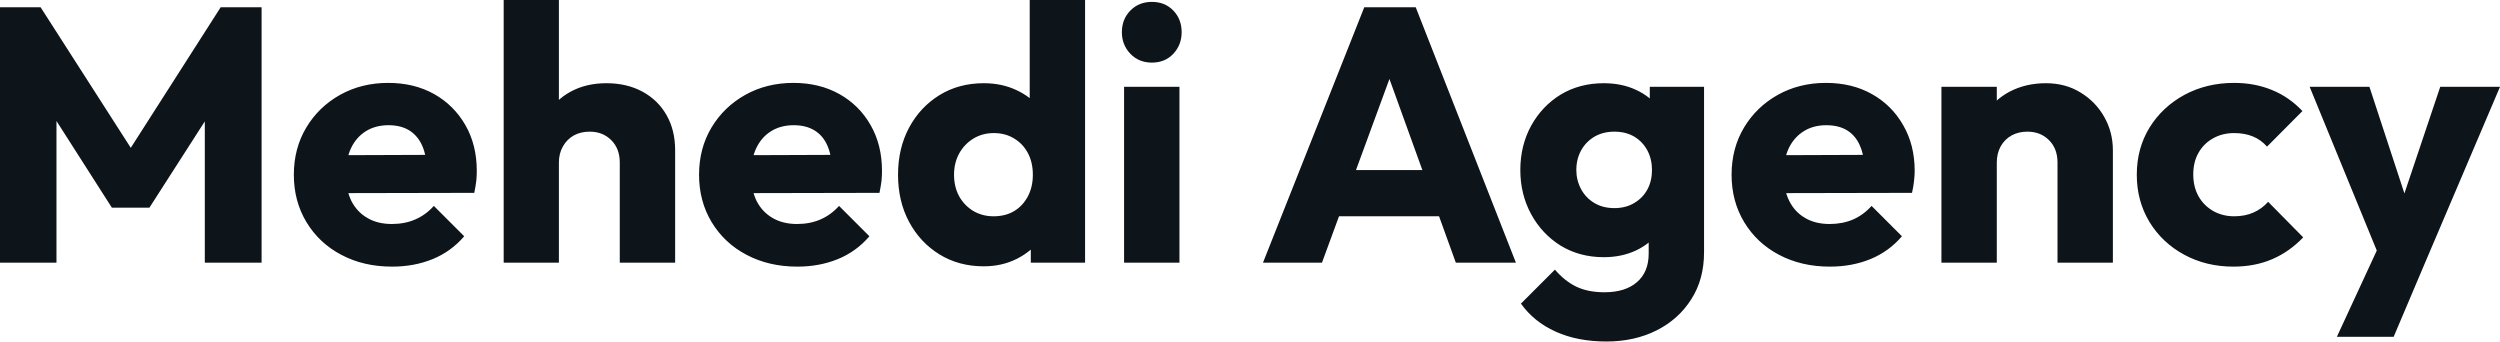 <svg fill="#0d141a" viewBox="0 0 158.93 21.712" height="100%" width="100%" xmlns="http://www.w3.org/2000/svg"><path preserveAspectRatio="none" d="M3.59 16.70L0 16.70L0 0.46L2.58 0.46L8.97 10.42L7.66 10.42L14.03 0.46L16.63 0.46L16.63 16.70L13.02 16.70L13.02 6.55L13.66 6.72L9.50 13.20L7.11 13.20L2.97 6.72L3.59 6.55L3.59 16.70ZM24.93 16.95L24.93 16.95Q23.11 16.95 21.70 16.20Q20.29 15.46 19.48 14.12Q18.68 12.79 18.68 11.11L18.68 11.11Q18.68 9.43 19.47 8.11Q20.26 6.79 21.62 6.03Q22.98 5.27 24.68 5.27L24.68 5.27Q26.33 5.27 27.60 5.98Q28.86 6.69 29.59 7.96Q30.31 9.22 30.31 10.86L30.31 10.86Q30.31 11.16 30.28 11.49Q30.24 11.82 30.15 12.26L30.15 12.26L20.52 12.28L20.52 9.87L28.66 9.84L27.14 10.86Q27.12 9.89 26.84 9.26Q26.56 8.63 26.02 8.29Q25.48 7.96 24.70 7.96L24.70 7.96Q23.87 7.96 23.26 8.34Q22.65 8.72 22.32 9.41Q21.99 10.10 21.99 11.09L21.99 11.09Q21.99 12.07 22.34 12.78Q22.70 13.48 23.36 13.86Q24.01 14.24 24.91 14.24L24.91 14.24Q25.74 14.24 26.40 13.95Q27.07 13.66 27.58 13.09L27.58 13.09L29.51 15.02Q28.68 15.99 27.51 16.47Q26.33 16.95 24.93 16.95ZM42.92 16.70L39.40 16.70L39.40 10.33Q39.40 9.45 38.86 8.91Q38.32 8.37 37.49 8.37L37.49 8.37Q36.91 8.37 36.48 8.61Q36.04 8.86 35.79 9.30Q35.53 9.75 35.53 10.33L35.53 10.33L34.18 9.66Q34.18 8.35 34.73 7.36Q35.28 6.37 36.27 5.83Q37.26 5.29 38.55 5.29L38.55 5.29Q39.86 5.29 40.85 5.83Q41.84 6.37 42.38 7.33Q42.92 8.28 42.92 9.55L42.92 9.55L42.92 16.70ZM35.53 16.70L32.02 16.70L32.02 0L35.53 0L35.53 16.70ZM50.69 16.95L50.69 16.95Q48.88 16.95 47.46 16.20Q46.05 15.46 45.24 14.12Q44.44 12.79 44.44 11.11L44.44 11.11Q44.44 9.43 45.23 8.11Q46.02 6.79 47.38 6.03Q48.74 5.27 50.44 5.27L50.44 5.27Q52.09 5.27 53.36 5.98Q54.63 6.69 55.35 7.96Q56.07 9.22 56.07 10.86L56.07 10.86Q56.07 11.16 56.04 11.49Q56.00 11.82 55.91 12.26L55.91 12.26L46.28 12.28L46.28 9.87L54.42 9.84L52.90 10.86Q52.88 9.89 52.60 9.26Q52.33 8.63 51.78 8.29Q51.24 7.96 50.46 7.96L50.46 7.96Q49.63 7.96 49.02 8.34Q48.41 8.72 48.08 9.41Q47.75 10.10 47.75 11.09L47.75 11.09Q47.75 12.07 48.10 12.78Q48.46 13.48 49.12 13.86Q49.77 14.24 50.67 14.24L50.67 14.24Q51.50 14.24 52.16 13.95Q52.83 13.66 53.34 13.09L53.34 13.09L55.27 15.02Q54.44 15.99 53.27 16.47Q52.09 16.95 50.69 16.95ZM62.54 16.93L62.54 16.93Q60.95 16.93 59.72 16.17Q58.49 15.41 57.79 14.10Q57.09 12.79 57.09 11.11L57.09 11.11Q57.09 9.43 57.79 8.12Q58.49 6.81 59.72 6.05Q60.95 5.29 62.54 5.29L62.54 5.29Q63.69 5.29 64.62 5.73Q65.55 6.16 66.16 6.93Q66.77 7.71 66.84 8.69L66.84 8.69L66.84 13.41Q66.77 14.40 66.17 15.19Q65.57 15.99 64.63 16.46Q63.69 16.93 62.54 16.93ZM63.16 13.75L63.16 13.75Q63.92 13.75 64.47 13.42Q65.02 13.09 65.34 12.49Q65.66 11.89 65.66 11.11L65.66 11.11Q65.66 10.33 65.35 9.74Q65.04 9.15 64.48 8.81Q63.92 8.46 63.18 8.46L63.18 8.46Q62.45 8.46 61.88 8.81Q61.32 9.15 60.98 9.75Q60.65 10.35 60.65 11.11L60.65 11.11Q60.65 11.87 60.97 12.47Q61.30 13.06 61.87 13.41Q62.45 13.75 63.16 13.75ZM68.98 0L68.98 16.70L65.53 16.70L65.53 13.69L66.06 10.97L65.46 8.26L65.46 0L68.98 0ZM74.98 16.70L71.46 16.70L71.46 5.52L74.98 5.52L74.98 16.70ZM73.23 3.98L73.23 3.98Q72.40 3.98 71.86 3.42Q71.32 2.85 71.32 2.05L71.32 2.05Q71.32 1.22 71.86 0.67Q72.40 0.12 73.23 0.12L73.23 0.12Q74.06 0.12 74.59 0.67Q75.12 1.22 75.12 2.05L75.12 2.05Q75.12 2.85 74.59 3.42Q74.06 3.98 73.23 3.98ZM84.04 16.70L80.29 16.70L86.73 0.46L90.00 0.46L96.37 16.70L92.55 16.70L87.68 3.22L88.99 3.22L84.04 16.70ZM92.80 13.75L83.95 13.75L83.95 10.81L92.80 10.81L92.80 13.75ZM102.12 21.71L102.12 21.71Q100.28 21.71 98.89 21.08Q97.50 20.45 96.69 19.30L96.69 19.30L98.85 17.14Q99.45 17.85 100.20 18.22Q100.95 18.58 102.00 18.58L102.00 18.58Q103.32 18.58 104.06 17.94Q104.81 17.30 104.81 16.12L104.81 16.12L104.81 13.27L105.41 10.83L104.88 8.40L104.88 5.52L108.33 5.52L108.33 16.03Q108.33 17.76 107.52 19.02Q106.72 20.29 105.32 21.00Q103.91 21.71 102.12 21.71ZM101.96 16.35L101.96 16.35Q100.42 16.35 99.22 15.62Q98.03 14.88 97.34 13.62Q96.65 12.35 96.65 10.81L96.65 10.81Q96.65 9.25 97.34 7.99Q98.03 6.74 99.22 6.01Q100.42 5.29 101.96 5.29L101.96 5.29Q103.11 5.29 104.02 5.72Q104.93 6.14 105.49 6.91Q106.05 7.68 106.12 8.69L106.12 8.69L106.12 12.95Q106.05 13.94 105.49 14.71Q104.93 15.48 104.01 15.92Q103.09 16.35 101.96 16.35ZM102.63 13.23L102.63 13.23Q103.36 13.23 103.90 12.90Q104.44 12.58 104.73 12.04Q105.02 11.50 105.02 10.81L105.02 10.81Q105.02 10.12 104.73 9.57Q104.44 9.02 103.90 8.69Q103.36 8.37 102.63 8.37L102.63 8.37Q101.91 8.37 101.36 8.69Q100.81 9.02 100.51 9.57Q100.21 10.12 100.21 10.81L100.21 10.81Q100.21 11.45 100.51 12.02Q100.81 12.58 101.35 12.90Q101.89 13.23 102.63 13.23ZM116.33 16.95L116.33 16.95Q114.52 16.95 113.10 16.20Q111.69 15.46 110.88 14.12Q110.08 12.79 110.08 11.11L110.08 11.11Q110.08 9.43 110.87 8.11Q111.66 6.79 113.02 6.03Q114.38 5.27 116.08 5.27L116.08 5.27Q117.74 5.27 119.00 5.98Q120.27 6.69 120.99 7.96Q121.72 9.22 121.72 10.86L121.72 10.86Q121.72 11.16 121.68 11.49Q121.65 11.82 121.55 12.26L121.55 12.26L111.92 12.28L111.92 9.87L120.06 9.84L118.54 10.86Q118.52 9.89 118.24 9.26Q117.97 8.63 117.43 8.29Q116.89 7.96 116.10 7.96L116.10 7.96Q115.28 7.96 114.67 8.34Q114.06 8.72 113.72 9.41Q113.39 10.10 113.39 11.09L113.39 11.09Q113.39 12.07 113.75 12.78Q114.10 13.48 114.76 13.86Q115.41 14.24 116.31 14.24L116.31 14.24Q117.14 14.24 117.81 13.95Q118.47 13.66 118.98 13.09L118.98 13.09L120.91 15.02Q120.08 15.99 118.91 16.47Q117.74 16.95 116.33 16.95ZM134.32 16.70L130.80 16.70L130.80 10.33Q130.80 9.45 130.26 8.91Q129.72 8.37 128.89 8.37L128.89 8.37Q128.32 8.37 127.88 8.61Q127.44 8.86 127.19 9.30Q126.94 9.75 126.94 10.33L126.94 10.33L125.58 9.66Q125.58 8.35 126.15 7.36Q126.73 6.37 127.75 5.83Q128.78 5.29 130.06 5.29L130.06 5.29Q131.31 5.29 132.26 5.88Q133.22 6.46 133.77 7.43Q134.32 8.40 134.32 9.55L134.32 9.55L134.32 16.70ZM126.94 16.70L123.42 16.70L123.42 5.52L126.94 5.52L126.94 16.70ZM141.98 16.95L141.98 16.95Q140.25 16.95 138.85 16.19Q137.45 15.43 136.64 14.10Q135.84 12.77 135.84 11.11L135.84 11.11Q135.84 9.43 136.65 8.11Q137.47 6.79 138.87 6.03Q140.28 5.27 142.03 5.27L142.03 5.27Q143.34 5.27 144.43 5.72Q145.52 6.16 146.37 7.06L146.37 7.06L144.12 9.32Q143.73 8.88 143.21 8.67Q142.69 8.46 142.03 8.46L142.03 8.46Q141.27 8.46 140.68 8.80Q140.09 9.13 139.76 9.72Q139.43 10.30 139.43 11.09L139.43 11.09Q139.43 11.87 139.76 12.47Q140.09 13.06 140.69 13.41Q141.29 13.75 142.03 13.75L142.03 13.75Q142.72 13.75 143.26 13.51Q143.80 13.27 144.19 12.83L144.19 12.83L146.42 15.09Q145.54 16.01 144.44 16.48Q143.34 16.95 141.98 16.95ZM154.15 16.74L151.43 16.74L146.83 5.52L150.63 5.52L153.55 14.42L152.14 14.42L155.13 5.52L158.93 5.52L154.15 16.74ZM152.17 21.41L148.56 21.41L151.91 14.17L154.15 16.74L152.17 21.41Z"></path></svg>